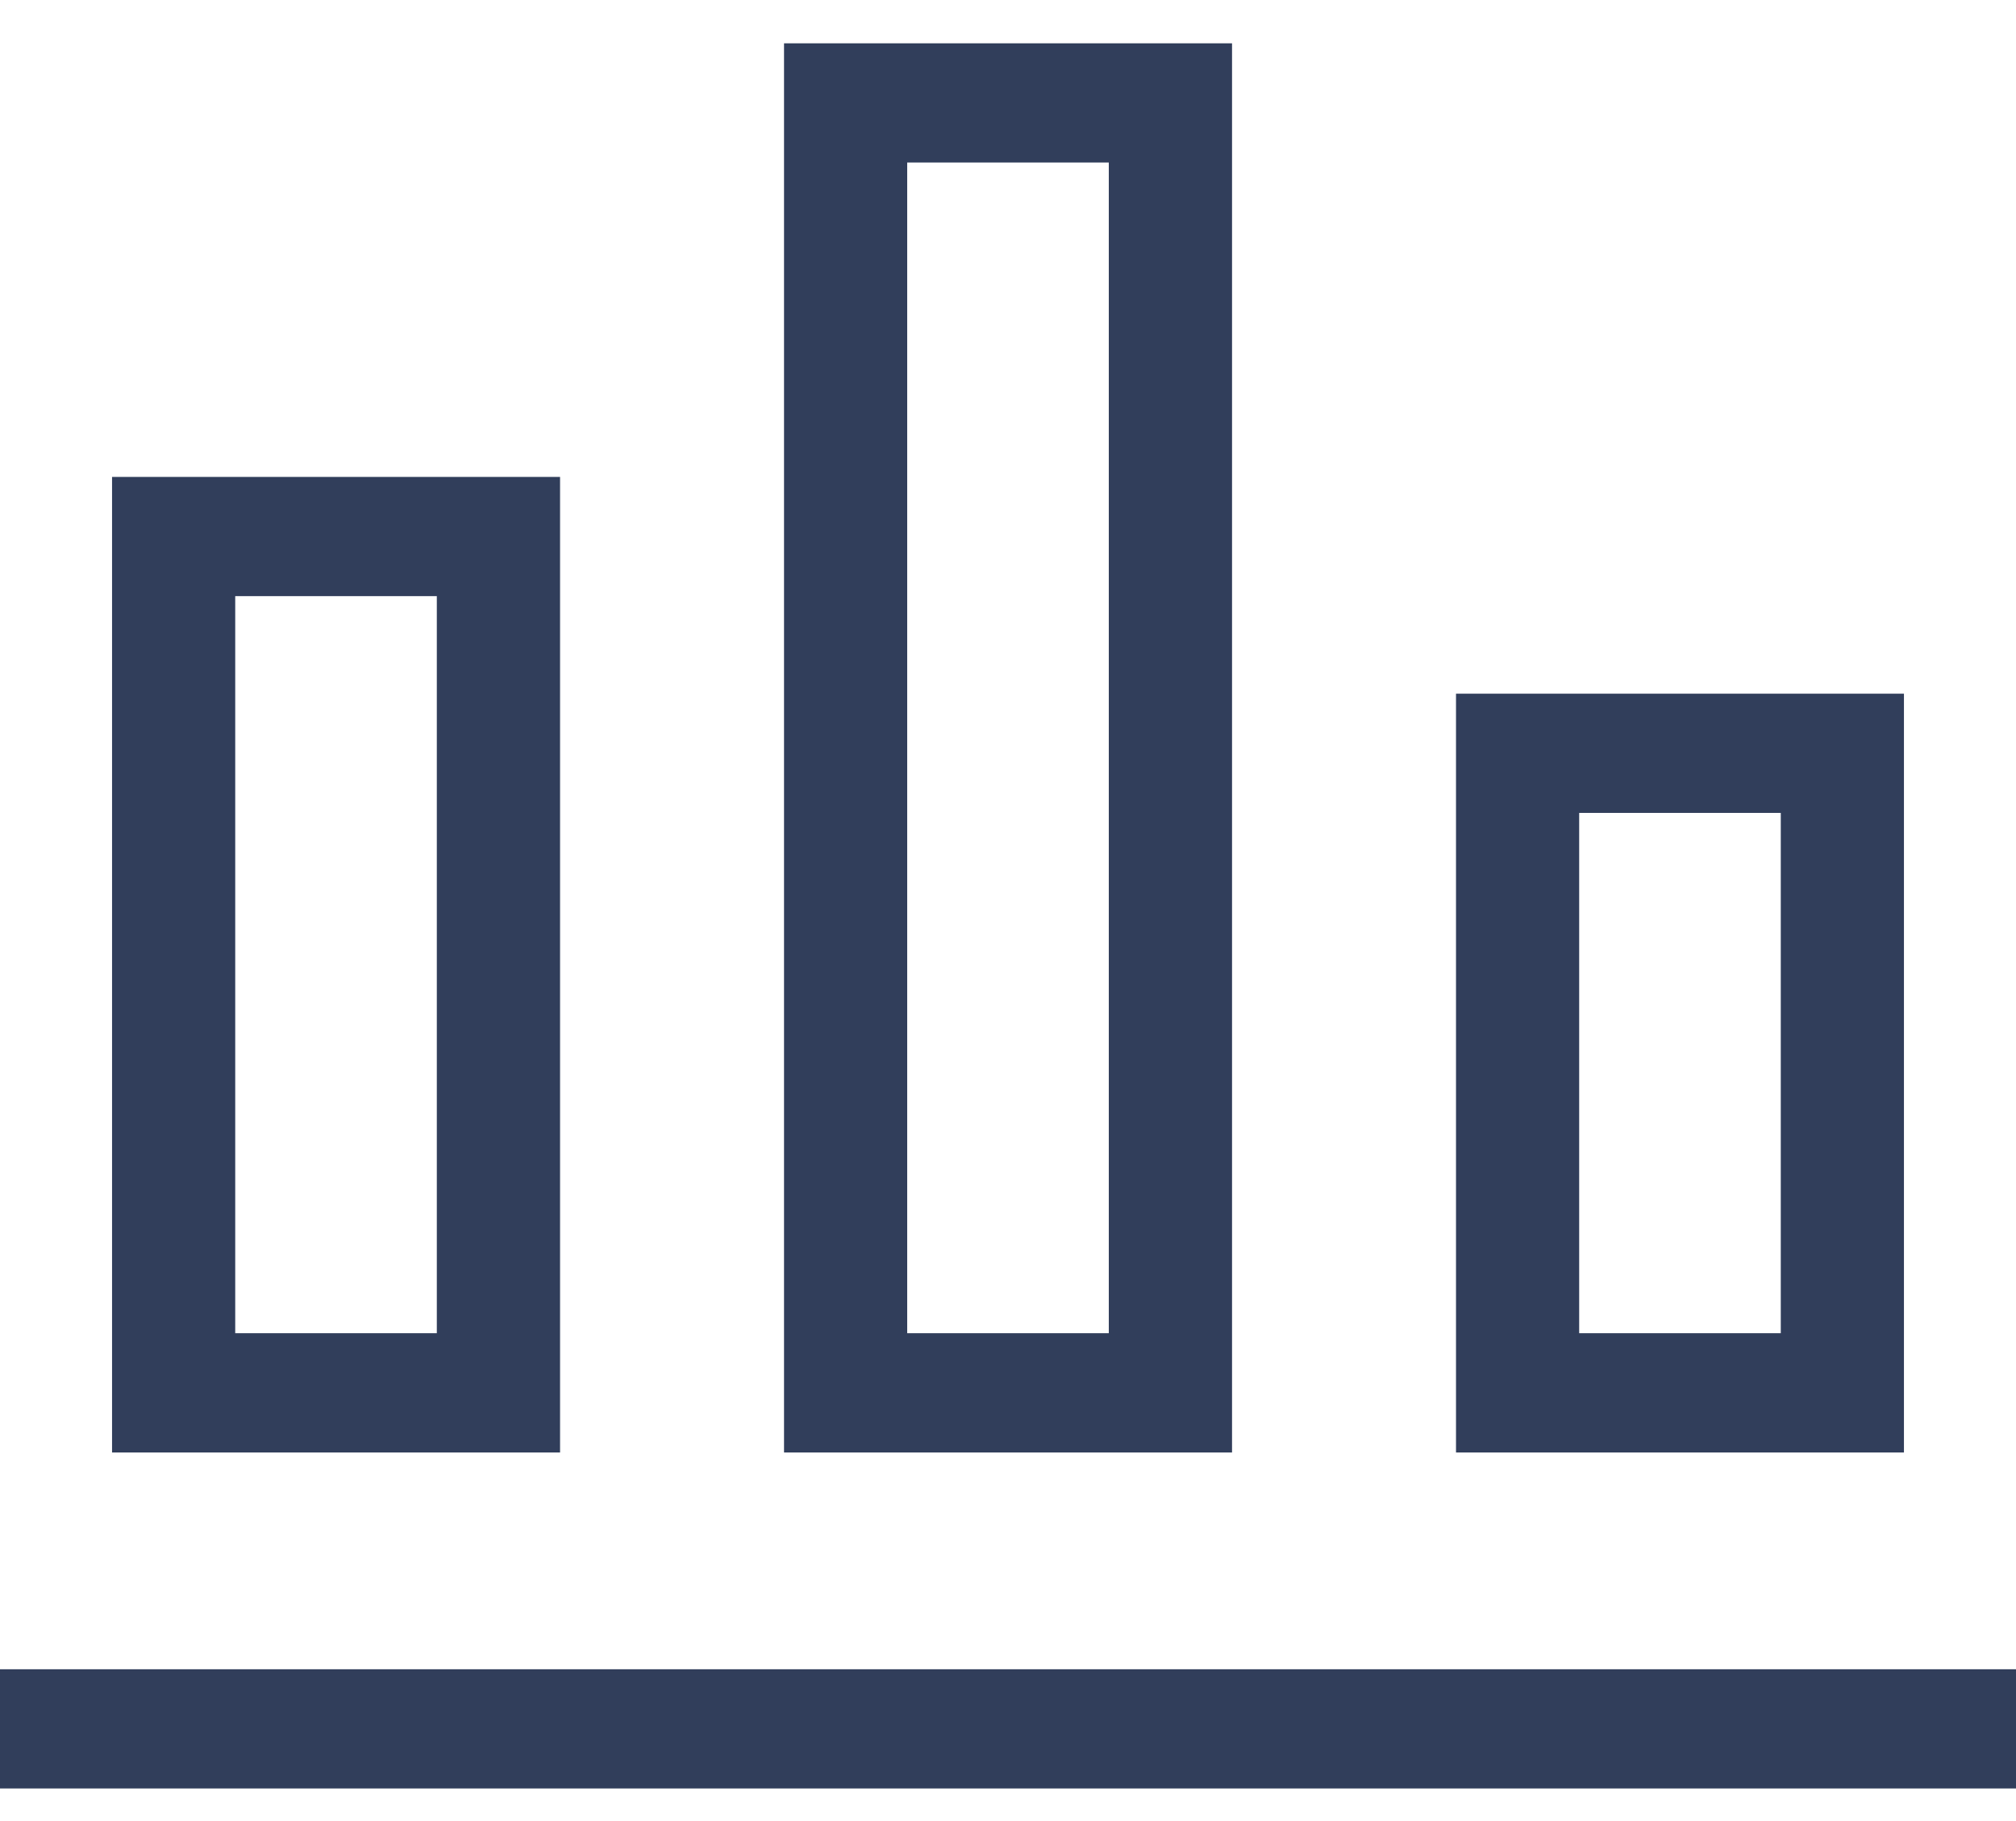 <?xml version="1.0" encoding="UTF-8"?> <svg xmlns="http://www.w3.org/2000/svg" width="31" height="28" viewBox="0 0 31 28" fill="none"><path fill-rule="evenodd" clip-rule="evenodd" d="M12.056 0.666V22.333H18.945V0.666H12.056ZM17.05 2.499H13.95V20.499H17.05V2.499ZM1.723 7.333H8.612V22.333H1.723V7.333ZM3.617 9.166H6.717V20.499H3.617V9.166Z" fill="#313E5B"></path><path fill-rule="evenodd" clip-rule="evenodd" d="M31 25.666H0V27.499H31V25.666Z" fill="#313E5B"></path><path fill-rule="evenodd" clip-rule="evenodd" d="M22.389 10.666H29.277V22.333H22.389V10.666ZM24.283 12.499H27.383V20.499H24.283V12.499Z" fill="#313E5B"></path></svg> 